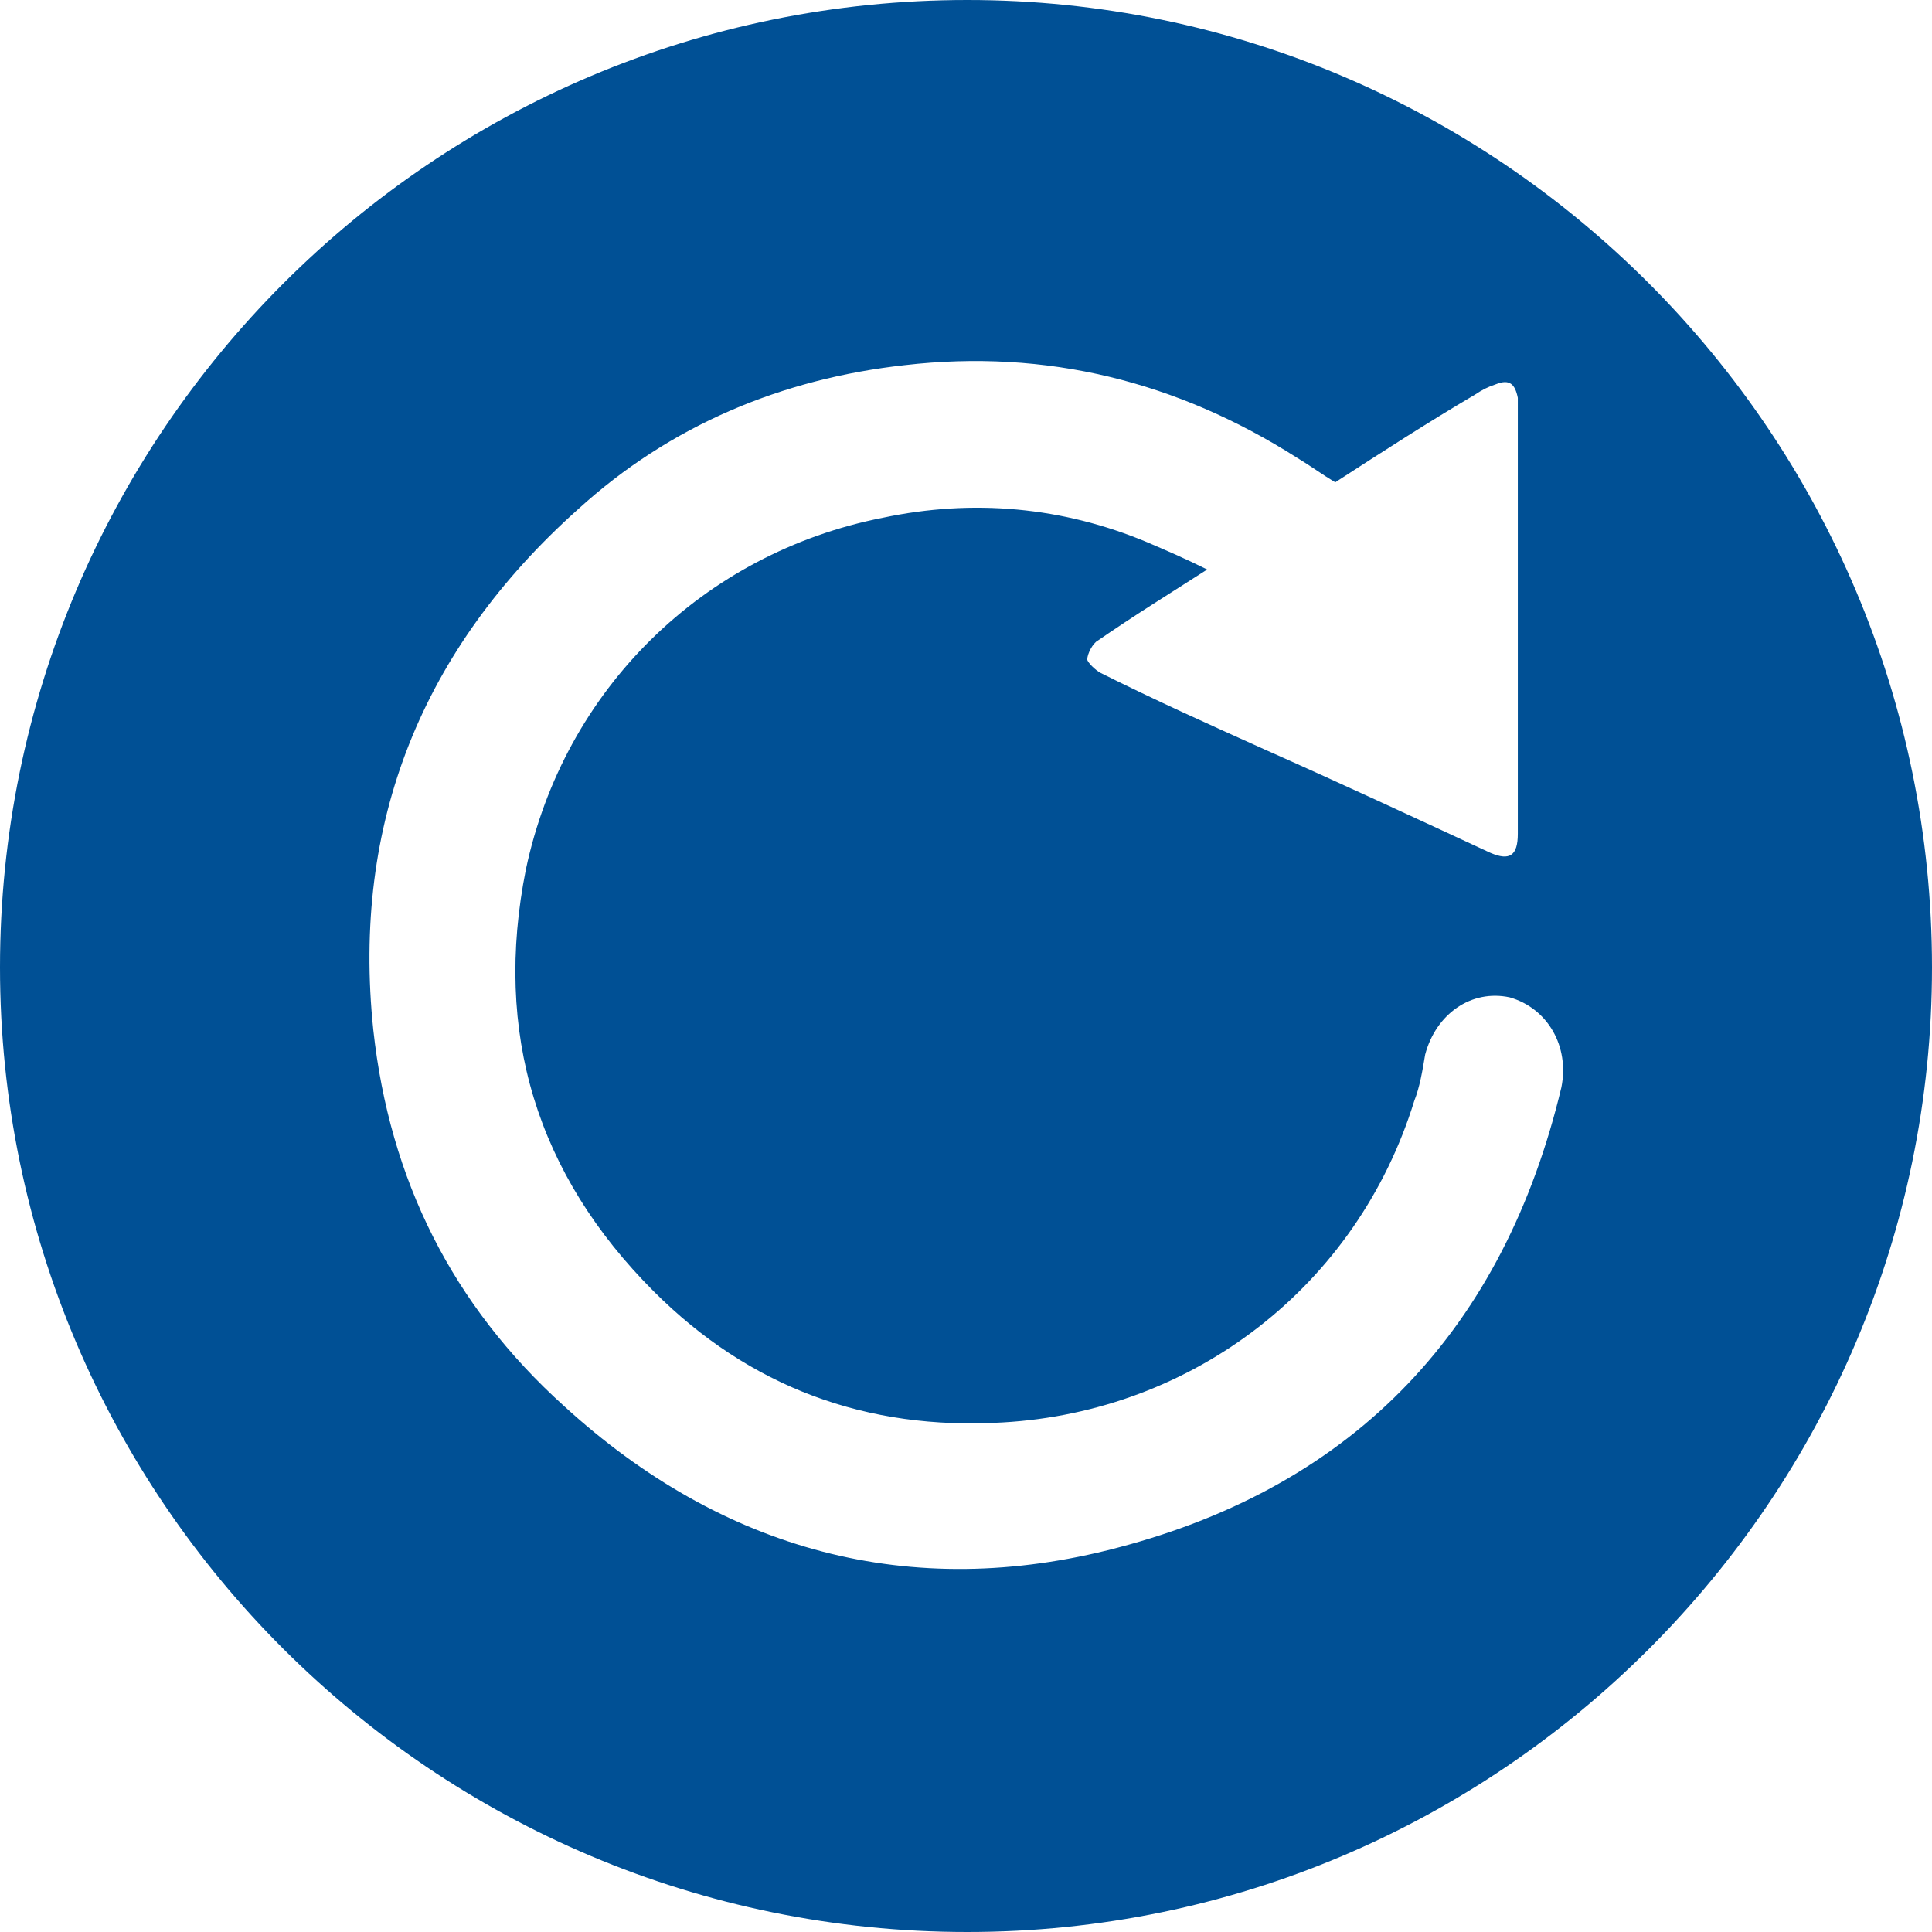 <?xml version="1.0" encoding="utf-8"?>
<!-- Generator: Adobe Illustrator 24.0.0, SVG Export Plug-In . SVG Version: 6.00 Build 0)  -->
<svg version="1.1" id="Ebene_1" xmlns="http://www.w3.org/2000/svg" xmlns:xlink="http://www.w3.org/1999/xlink" x="0px" y="0px"
	 viewBox="0 0 70.9 70.9" style="enable-background:new 0 0 70.9 70.9;" xml:space="preserve">
<style type="text/css">
	.st0{fill:#005095;}
</style>
<path class="st0" d="M35.5,0C15.9,0,0,15.9,0,35.5C0,55,15.9,70.9,35.5,70.9C55,70.9,70.9,55,70.9,35.5C70.9,15.9,55,0,35.5,0z
	 M57.3,39.9c-2.1,8.8-7.5,14.6-16.3,16.9c-7.6,2-14.5,0.1-20.3-5.2c-4.1-3.7-6.4-8.3-7-13.8c-0.8-7.6,1.8-14,7.5-19.1
	c3.4-3.1,7.5-4.8,12-5.3c5.2-0.6,10,0.6,14.4,3.4c0.5,0.3,0.9,0.6,1.4,0.9c1.7-1.1,3.4-2.2,5.1-3.2c0.3-0.2,0.5-0.3,0.8-0.4
	c0.5-0.2,0.7,0,0.8,0.5c0,0.1,0,0.1,0,0.2c0,5.3,0,10.5,0,15.8c0,0.8-0.3,1-1,0.7c-2.8-1.3-5.6-2.6-8.3-3.8c-2-0.9-4-1.8-6-2.8
	c-0.2-0.1-0.5-0.4-0.5-0.5c0-0.2,0.2-0.6,0.4-0.7c1.3-0.9,2.6-1.7,4-2.6c-0.8-0.4-1.5-0.7-2.2-1c-3.1-1.3-6.4-1.6-9.7-0.9
	c-6.6,1.3-11.7,6.3-13.1,12.9c-1.2,6,0.4,11.2,4.7,15.5c3.5,3.5,7.8,5.1,12.8,4.8c7-0.4,13-5,15.1-11.8c0.2-0.5,0.3-1.1,0.4-1.7
	c0.4-1.5,1.7-2.4,3.1-2.1C56.8,37,57.6,38.4,57.3,39.9z"/>
</svg>
